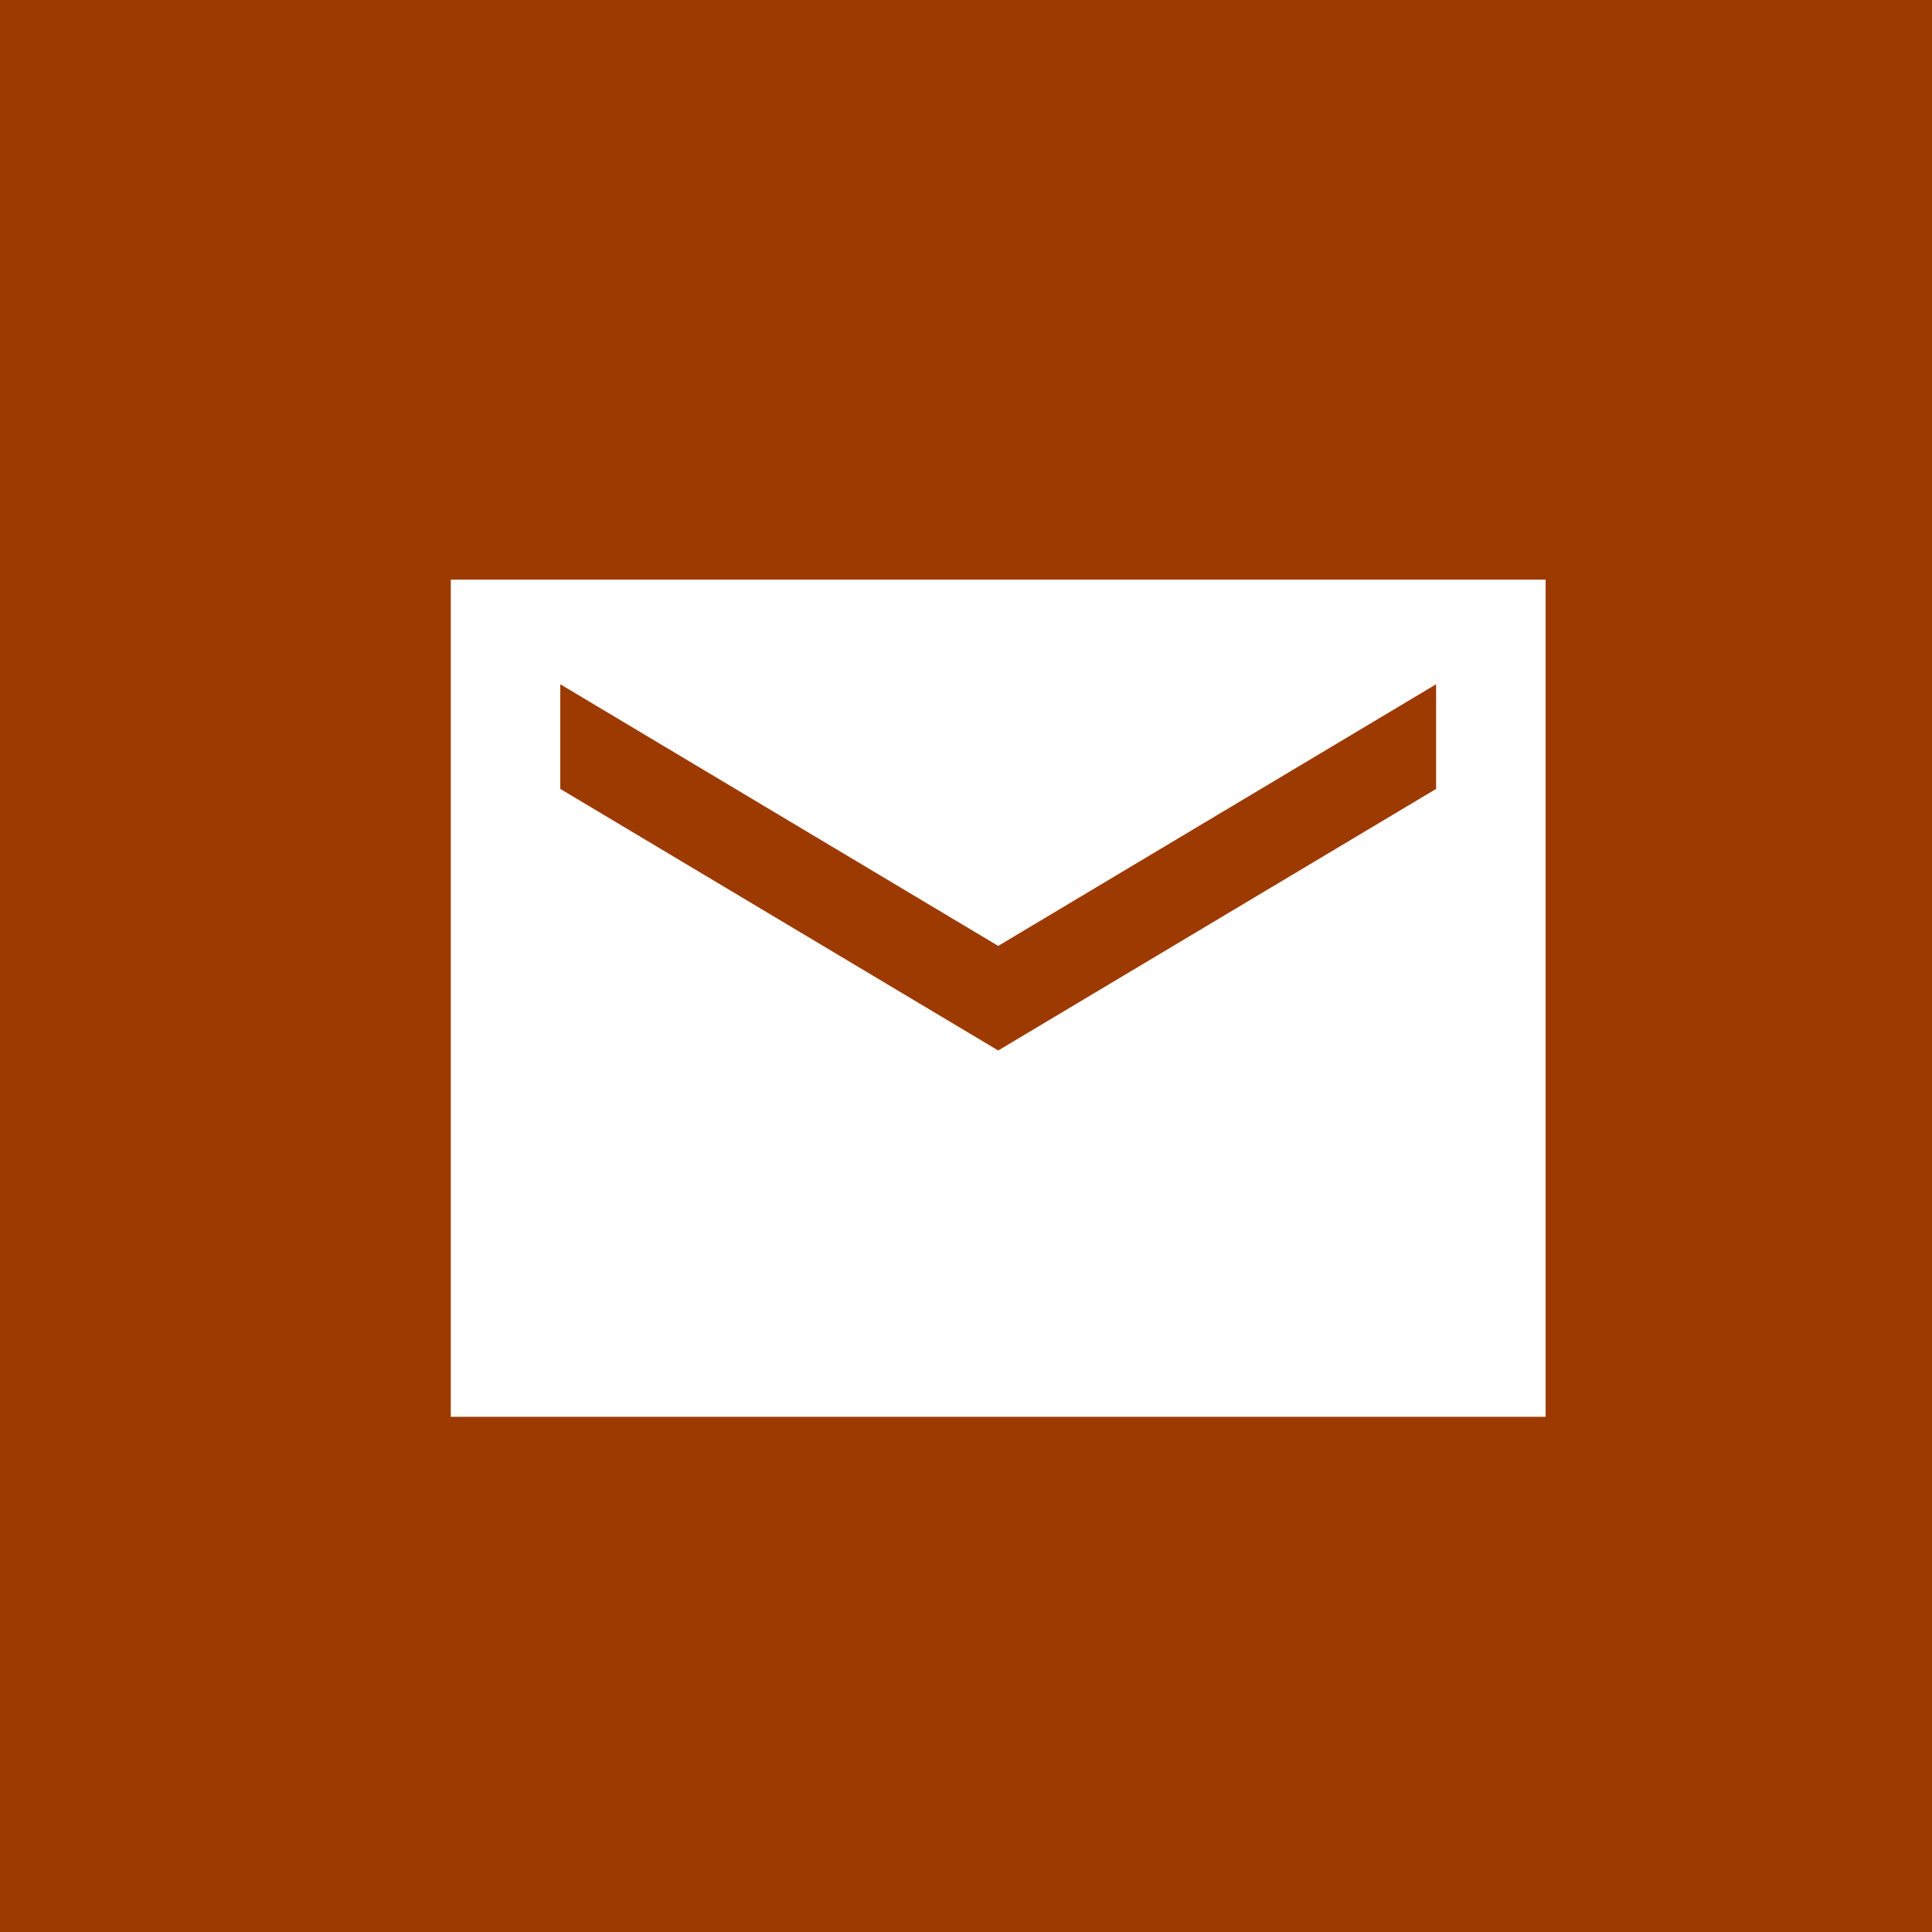 <?xml version="1.0" encoding="UTF-8"?> <svg xmlns="http://www.w3.org/2000/svg" width="30" height="30" viewBox="0 0 30 30" fill="none"><rect width="30" height="30" fill="#9D3A01"></rect><path d="M7 22V9H24V22H7ZM15.5 16.312L22.3 12.25V10.625L15.5 14.688L8.7 10.625V12.25L15.5 16.312Z" fill="white"></path></svg> 